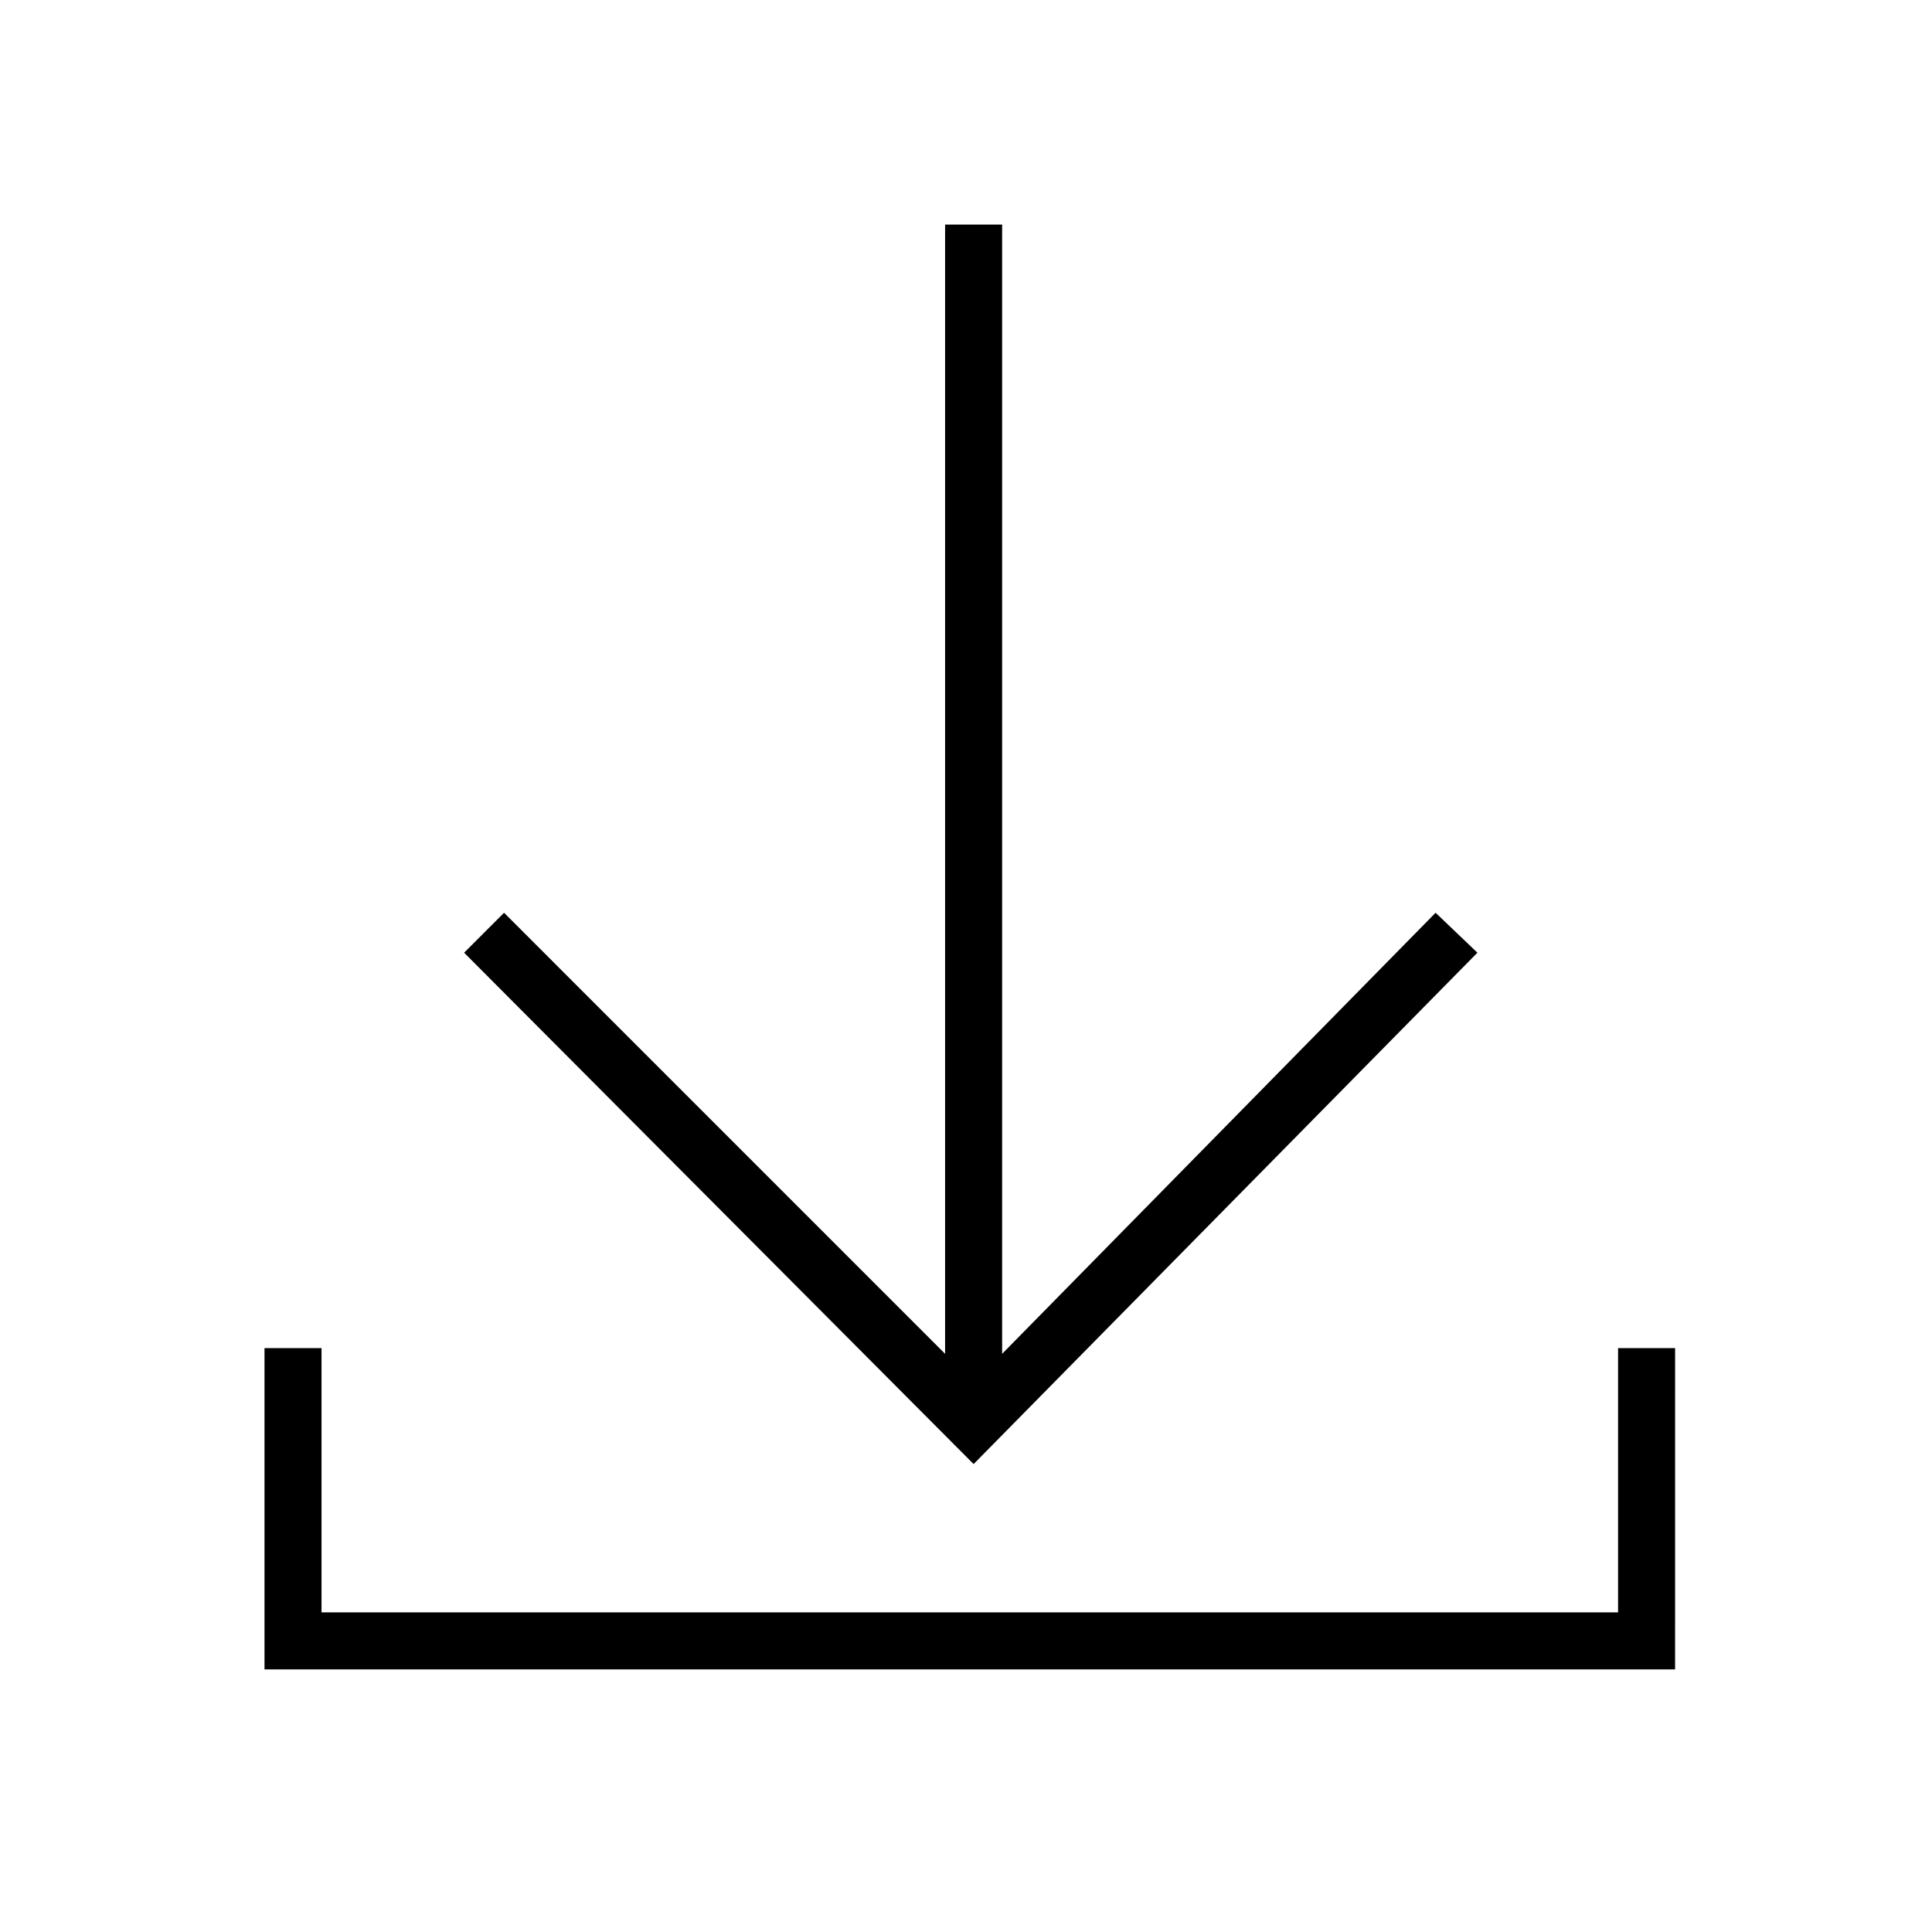 <?xml version="1.0" encoding="UTF-8"?>
<!-- Uploaded to: SVG Repo, www.svgrepo.com, Generator: SVG Repo Mixer Tools -->
<svg fill="#000000" width="800px" height="800px" version="1.1" viewBox="144 144 512 512" xmlns="http://www.w3.org/2000/svg">
 <g>
  <path d="m394.46 203.51v299.27l-116.88-116.89-10.582 10.582 135.02 135.52 133.51-135.52-11.082-10.582-114.87 116.89v-299.27z"/>
  <path d="m587.92 501.27h-15.113v70.027h-343.6v-70.027h-15.113v85.141h373.82z"/>
 </g>
</svg>